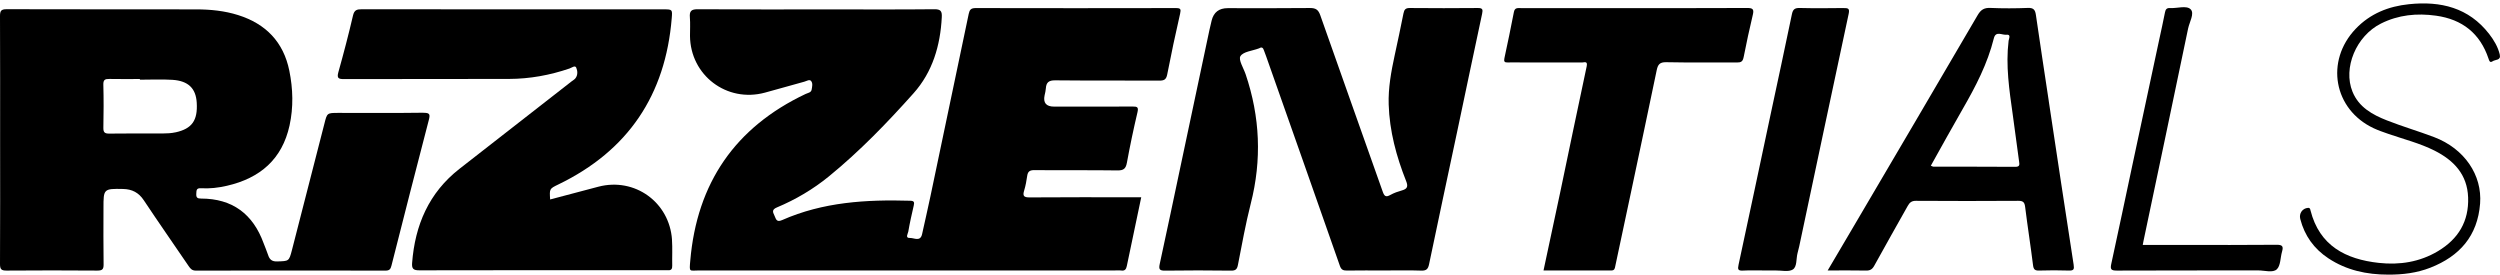 <svg width="528" height="58" viewBox="0 0 528 58" fill="none" xmlns="http://www.w3.org/2000/svg">
<g clip-path="url(#clip0_5667_495)">
<path d="M217.469 41.692C216.195 41.704 215.956 41.358 216.309 40.211C216.614 39.219 216.794 38.18 216.943 37.152C217.081 36.184 217.517 35.916 218.51 35.928C224.342 35.987 230.173 35.91 235.999 35.993C237.303 36.011 237.769 35.623 238.002 34.363C238.654 30.796 239.402 27.242 240.233 23.718C240.484 22.637 240.209 22.493 239.228 22.499C233.696 22.535 228.164 22.517 222.637 22.517C220.95 22.517 220.279 21.718 220.621 20.122C220.729 19.638 220.855 19.148 220.885 18.658C220.968 17.386 221.525 16.95 222.876 16.968C230.203 17.045 237.524 16.985 244.851 17.027C245.885 17.033 246.31 16.788 246.519 15.707C247.351 11.418 248.266 7.141 249.241 2.882C249.462 1.92 249.336 1.705 248.344 1.705C234.24 1.735 220.143 1.735 206.04 1.705C205.059 1.705 204.772 2.075 204.592 2.936C201.919 15.773 199.215 28.61 196.512 41.441C195.95 44.111 195.334 46.776 194.747 49.44C194.377 51.136 193.037 50.216 192.188 50.258C191.099 50.312 191.757 49.35 191.829 48.926C192.146 47.068 192.564 45.222 192.989 43.383C193.151 42.69 193.043 42.421 192.247 42.397C182.965 42.122 173.808 42.666 165.165 46.489C163.921 47.038 163.885 46.166 163.544 45.491C163.168 44.745 163.03 44.249 164.083 43.807C168.048 42.146 171.744 39.96 175.07 37.248C181.565 31.949 187.385 25.922 192.947 19.692C196.948 15.211 198.605 9.62 198.904 3.635C198.97 2.38 198.701 1.932 197.313 1.95C190.136 2.028 182.965 1.986 175.788 1.986C166.32 1.986 156.852 2.022 147.384 1.95C145.954 1.938 145.589 2.38 145.703 3.7C145.811 4.985 145.721 6.287 145.727 7.577C145.793 15.898 153.496 21.746 161.547 19.566C164.334 18.813 167.103 18.007 169.884 17.248C170.345 17.123 170.949 16.717 171.278 17.081C171.72 17.565 171.523 18.329 171.415 18.945C171.308 19.56 170.62 19.62 170.141 19.847C155.243 26.896 147.192 38.687 145.787 55.025C145.565 57.606 145.535 57.116 147.719 57.116C176.918 57.128 206.117 57.122 235.317 57.122C235.813 57.122 236.322 57.068 236.812 57.134C237.59 57.241 237.841 56.853 237.984 56.178C238.983 51.375 239.994 46.572 241.029 41.662H239.306C232.033 41.662 224.754 41.632 217.481 41.692H217.469Z" fill="black"/>
<path d="M89.423 23.807C83.448 23.891 77.466 23.843 71.486 23.843C69.039 23.843 69.087 23.855 68.501 26.167C66.234 35.067 63.949 43.968 61.647 52.857C61.037 55.216 60.983 55.133 58.56 55.216C57.442 55.258 56.934 54.816 56.623 53.854C56.347 53.006 55.977 52.188 55.666 51.345C53.417 45.199 49.092 41.943 42.465 41.937C41.7 41.937 41.413 41.746 41.455 40.945C41.496 40.246 41.437 39.691 42.441 39.757C44.29 39.87 46.12 39.655 47.926 39.237C54.9 37.636 59.589 33.652 61.156 26.489C61.993 22.648 61.886 18.783 61.108 14.942C59.87 8.861 56.144 5.032 50.295 3.186C47.418 2.278 44.445 1.986 41.443 1.98C28.093 1.962 14.737 1.986 1.388 1.944C0.215 1.944 8.42398e-05 2.32 8.42398e-05 3.395C0.042 12.099 0.024 20.802 0.024 29.5C0.024 38.197 0.054 47.008 8.42398e-05 55.76C-0.006 56.895 0.305 57.157 1.412 57.146C7.787 57.092 14.163 57.098 20.539 57.146C21.568 57.152 21.897 56.907 21.879 55.837C21.813 51.859 21.855 47.881 21.855 43.902C21.855 39.924 21.855 39.816 26.006 39.912C27.884 39.954 29.289 40.664 30.366 42.289C33.476 46.967 36.694 51.572 39.858 56.22C40.24 56.781 40.575 57.152 41.365 57.152C54.715 57.122 68.07 57.122 81.42 57.152C82.239 57.152 82.485 56.859 82.676 56.106C85.272 45.855 87.891 35.605 90.559 25.372C90.87 24.183 90.816 23.801 89.417 23.825L89.423 23.807ZM37.1 27.941C36.167 28.15 35.228 28.186 34.283 28.192C30.551 28.192 26.819 28.162 23.087 28.216C22.112 28.227 21.813 27.959 21.831 26.973C21.891 23.945 21.909 20.91 21.825 17.881C21.795 16.806 22.226 16.657 23.123 16.675C25.264 16.723 27.405 16.687 29.546 16.687C29.546 16.734 29.546 16.782 29.546 16.83C31.831 16.83 34.128 16.716 36.407 16.86C39.774 17.075 41.371 18.664 41.55 21.692C41.778 25.456 40.534 27.182 37.1 27.947V27.941Z" fill="black"/>
<path d="M141.926 50.599C141.376 42.69 134.038 37.433 126.394 39.428C123.026 40.306 119.665 41.208 116.19 42.128C116.035 39.852 116.041 39.87 117.937 38.95C132.668 31.824 140.557 20.05 141.873 3.814C142.022 1.98 141.998 1.974 140.09 1.974C131.37 1.974 122.65 1.974 113.929 1.974C101.423 1.974 88.916 1.98 76.404 1.956C75.399 1.956 74.831 2.087 74.556 3.27C73.623 7.284 72.576 11.275 71.464 15.241C71.093 16.567 71.536 16.705 72.696 16.705C84.305 16.669 95.92 16.705 107.53 16.669C111.89 16.657 116.142 15.88 120.275 14.47C120.742 14.309 121.453 13.724 121.699 14.285C121.98 14.93 122.081 15.844 121.525 16.543C121.316 16.806 120.987 16.985 120.712 17.194C112.823 23.347 104.928 29.494 97.045 35.653C90.579 40.706 87.649 47.534 87.038 55.533C86.943 56.775 87.308 57.092 88.564 57.092C105.855 57.05 123.146 57.062 140.437 57.062C140.635 57.062 140.838 57.044 141.035 57.062C141.759 57.146 141.992 56.811 141.974 56.118C141.932 54.278 142.046 52.432 141.921 50.599H141.926Z" fill="black"/>
<path d="M312.107 1.693C307.322 1.735 302.543 1.741 297.758 1.693C296.849 1.681 296.574 2.022 296.412 2.834C295.826 5.809 295.186 8.772 294.546 11.735C293.811 15.14 293.183 18.551 293.29 22.057C293.464 27.69 294.911 33.042 296.975 38.245C297.393 39.303 297.298 39.87 296.143 40.199C295.282 40.444 294.415 40.736 293.643 41.172C292.65 41.734 292.357 41.4 292.016 40.438C287.644 28.031 283.2 15.642 278.846 3.228C278.421 2.016 277.859 1.681 276.627 1.693C270.85 1.759 265.066 1.723 259.288 1.723C257.462 1.723 256.334 2.589 255.903 4.322C255.735 4.997 255.574 5.672 255.43 6.347C253.439 15.725 251.453 25.098 249.467 34.476C247.966 41.573 246.477 48.669 244.934 55.754C244.688 56.883 244.904 57.176 246.094 57.158C250.729 57.086 255.359 57.098 259.994 57.158C260.933 57.17 261.268 56.889 261.447 55.969C262.297 51.632 263.074 47.272 264.163 42.989C266.519 33.759 266.124 24.686 263.08 15.689C262.638 14.381 261.507 12.619 261.98 11.86C262.578 10.899 264.486 10.743 265.825 10.241C265.873 10.223 265.921 10.211 265.963 10.188C266.501 9.859 266.77 10.098 266.938 10.624C267.075 11.048 267.255 11.454 267.404 11.878C272.602 26.627 277.811 41.376 282.979 56.136C283.272 56.979 283.685 57.152 284.48 57.14C287.118 57.098 289.762 57.122 292.399 57.122C295.037 57.122 297.585 57.062 300.169 57.152C301.245 57.188 301.604 56.829 301.819 55.814C303.763 46.483 305.767 37.158 307.747 27.834C309.505 19.524 311.239 11.215 313.022 2.912C313.213 2.01 313.141 1.681 312.113 1.693H312.107Z" fill="black"/>
<path d="M368.248 12.117C368.834 9.094 369.498 6.084 370.203 3.091C370.479 1.938 370.167 1.681 369.001 1.687C359.988 1.735 350.974 1.711 341.955 1.711C335.029 1.711 328.109 1.711 321.183 1.711C320.543 1.711 319.921 1.58 319.735 2.541C319.113 5.809 318.42 9.064 317.726 12.32C317.582 12.995 317.762 13.222 318.443 13.192C319.287 13.156 320.136 13.186 320.985 13.186C325.37 13.186 329.754 13.174 334.132 13.198C334.604 13.198 335.364 12.81 335.107 14.017C333.205 22.852 331.392 31.704 329.532 40.545C328.378 46.029 327.194 51.507 325.992 57.116C330.842 57.116 335.567 57.104 340.292 57.128C341.04 57.128 341.052 56.638 341.153 56.172C342.296 50.832 343.432 45.491 344.563 40.151C346.351 31.698 348.145 23.246 349.904 14.787C350.149 13.616 350.562 13.109 351.913 13.138C356.89 13.246 361.872 13.162 366.854 13.198C367.697 13.204 368.068 13.001 368.242 12.117H368.248Z" fill="black"/>
<path d="M432.71 21.4C431.789 15.307 430.862 9.22 429.977 3.121C429.821 2.057 429.462 1.633 428.296 1.675C425.658 1.777 423.015 1.789 420.377 1.675C419.055 1.615 418.355 2.051 417.685 3.192C408.965 18.126 400.185 33.024 391.423 47.928C389.664 50.915 387.906 53.896 386.004 57.122C388.935 57.122 391.524 57.086 394.114 57.14C394.969 57.157 395.424 56.883 395.843 56.118C398.157 51.895 400.556 47.707 402.906 43.502C403.295 42.809 403.708 42.409 404.623 42.415C411.848 42.463 419.067 42.463 426.292 42.415C427.351 42.409 427.596 42.785 427.716 43.753C428.224 47.845 428.87 51.919 429.378 56.011C429.492 56.913 429.773 57.163 430.658 57.14C432.746 57.074 434.845 57.068 436.932 57.14C437.991 57.175 438.105 56.865 437.949 55.873C436.167 44.386 434.438 32.893 432.704 21.4H432.71ZM425.652 35.234C419.875 35.193 414.091 35.211 408.313 35.199C408.182 35.199 408.05 35.097 407.793 34.996C410.042 30.981 412.231 26.985 414.51 23.037C417.249 18.288 419.767 13.455 421.101 8.091C421.507 6.46 422.841 7.44 423.714 7.332C424.809 7.195 424.271 8.162 424.217 8.61C423.577 13.861 424.366 19.028 425.09 24.195C425.551 27.493 425.987 30.796 426.43 34.094C426.513 34.715 426.633 35.24 425.646 35.234H425.652Z" fill="black"/>
<path d="M389.369 1.699C386.283 1.735 383.191 1.765 380.104 1.687C379.046 1.663 378.663 1.974 378.448 3.013C376.982 10.116 375.439 17.2 373.926 24.291C371.683 34.828 369.464 45.372 367.185 55.903C366.97 56.895 367.054 57.199 368.124 57.146C369.715 57.062 371.312 57.122 372.903 57.122C373.603 57.122 374.297 57.134 374.997 57.122C376.235 57.098 377.748 57.486 378.645 56.919C379.566 56.327 379.327 54.661 379.638 53.472C379.763 52.994 379.895 52.51 379.997 52.026C383.472 35.653 386.929 19.279 390.44 2.918C390.691 1.753 390.29 1.699 389.375 1.705L389.369 1.699Z" fill="black"/>
<path d="M480.85 51.698C474.276 51.764 467.703 51.728 461.13 51.728H452.547C452.613 51.387 452.655 51.148 452.703 50.91C455.855 35.946 459.019 20.988 462.129 6.018C462.416 4.644 463.534 2.828 462.661 1.962C461.782 1.084 459.82 1.795 458.337 1.699C457.661 1.657 457.374 1.926 457.248 2.595C456.877 4.543 456.429 6.478 456.016 8.419C454.144 17.159 452.272 25.898 450.406 34.638C448.905 41.674 447.433 48.723 445.896 55.754C445.645 56.901 445.902 57.152 447.075 57.146C457.033 57.098 466.997 57.128 476.956 57.11C478.29 57.11 480.006 57.666 480.855 56.883C481.675 56.124 481.597 54.416 481.968 53.138C482.273 52.086 482.1 51.686 480.85 51.698Z" fill="black"/>
<path d="M527.954 11.526C527.565 9.901 526.728 8.497 525.717 7.183C521.38 1.586 515.447 0.194 508.784 0.887C504.46 1.335 500.596 2.858 497.516 6.09C491.039 12.882 492.863 23.114 501.314 27.081C502.301 27.547 503.342 27.899 504.37 28.258C507.66 29.399 511.057 30.241 514.179 31.812C518.24 33.861 521.093 36.842 521.267 41.686C521.452 46.74 519.209 50.461 514.921 53.03C511.045 55.354 506.781 56.005 502.391 55.521C495.411 54.75 489.878 51.913 487.982 44.452C487.917 44.195 487.899 43.873 487.45 43.902C486.278 43.986 485.512 45.079 485.817 46.256C486.726 49.78 488.712 52.54 491.75 54.553C495.578 57.086 499.855 58 504.376 58C507.439 58.018 510.441 57.654 513.306 56.531C519.484 54.099 523.265 49.828 523.797 43C524.263 36.973 520.495 31.394 514.078 28.956C510.776 27.702 507.379 26.716 504.095 25.42C501.051 24.22 498.186 22.642 496.852 19.381C494.795 14.345 497.63 7.595 502.851 4.979C506.542 3.127 510.453 2.75 514.484 3.312C520.023 4.083 523.791 7.045 525.579 12.392C525.723 12.828 525.854 13.342 526.452 12.935C527.015 12.547 528.247 12.792 527.948 11.526H527.954Z" fill="black"/>
</g>
<defs>
<clipPath id="clip0_5667_495">
<rect width="528" height="57.275" fill="white" transform="translate(0 0.725)"/>
</clipPath>
</defs>
</svg>
